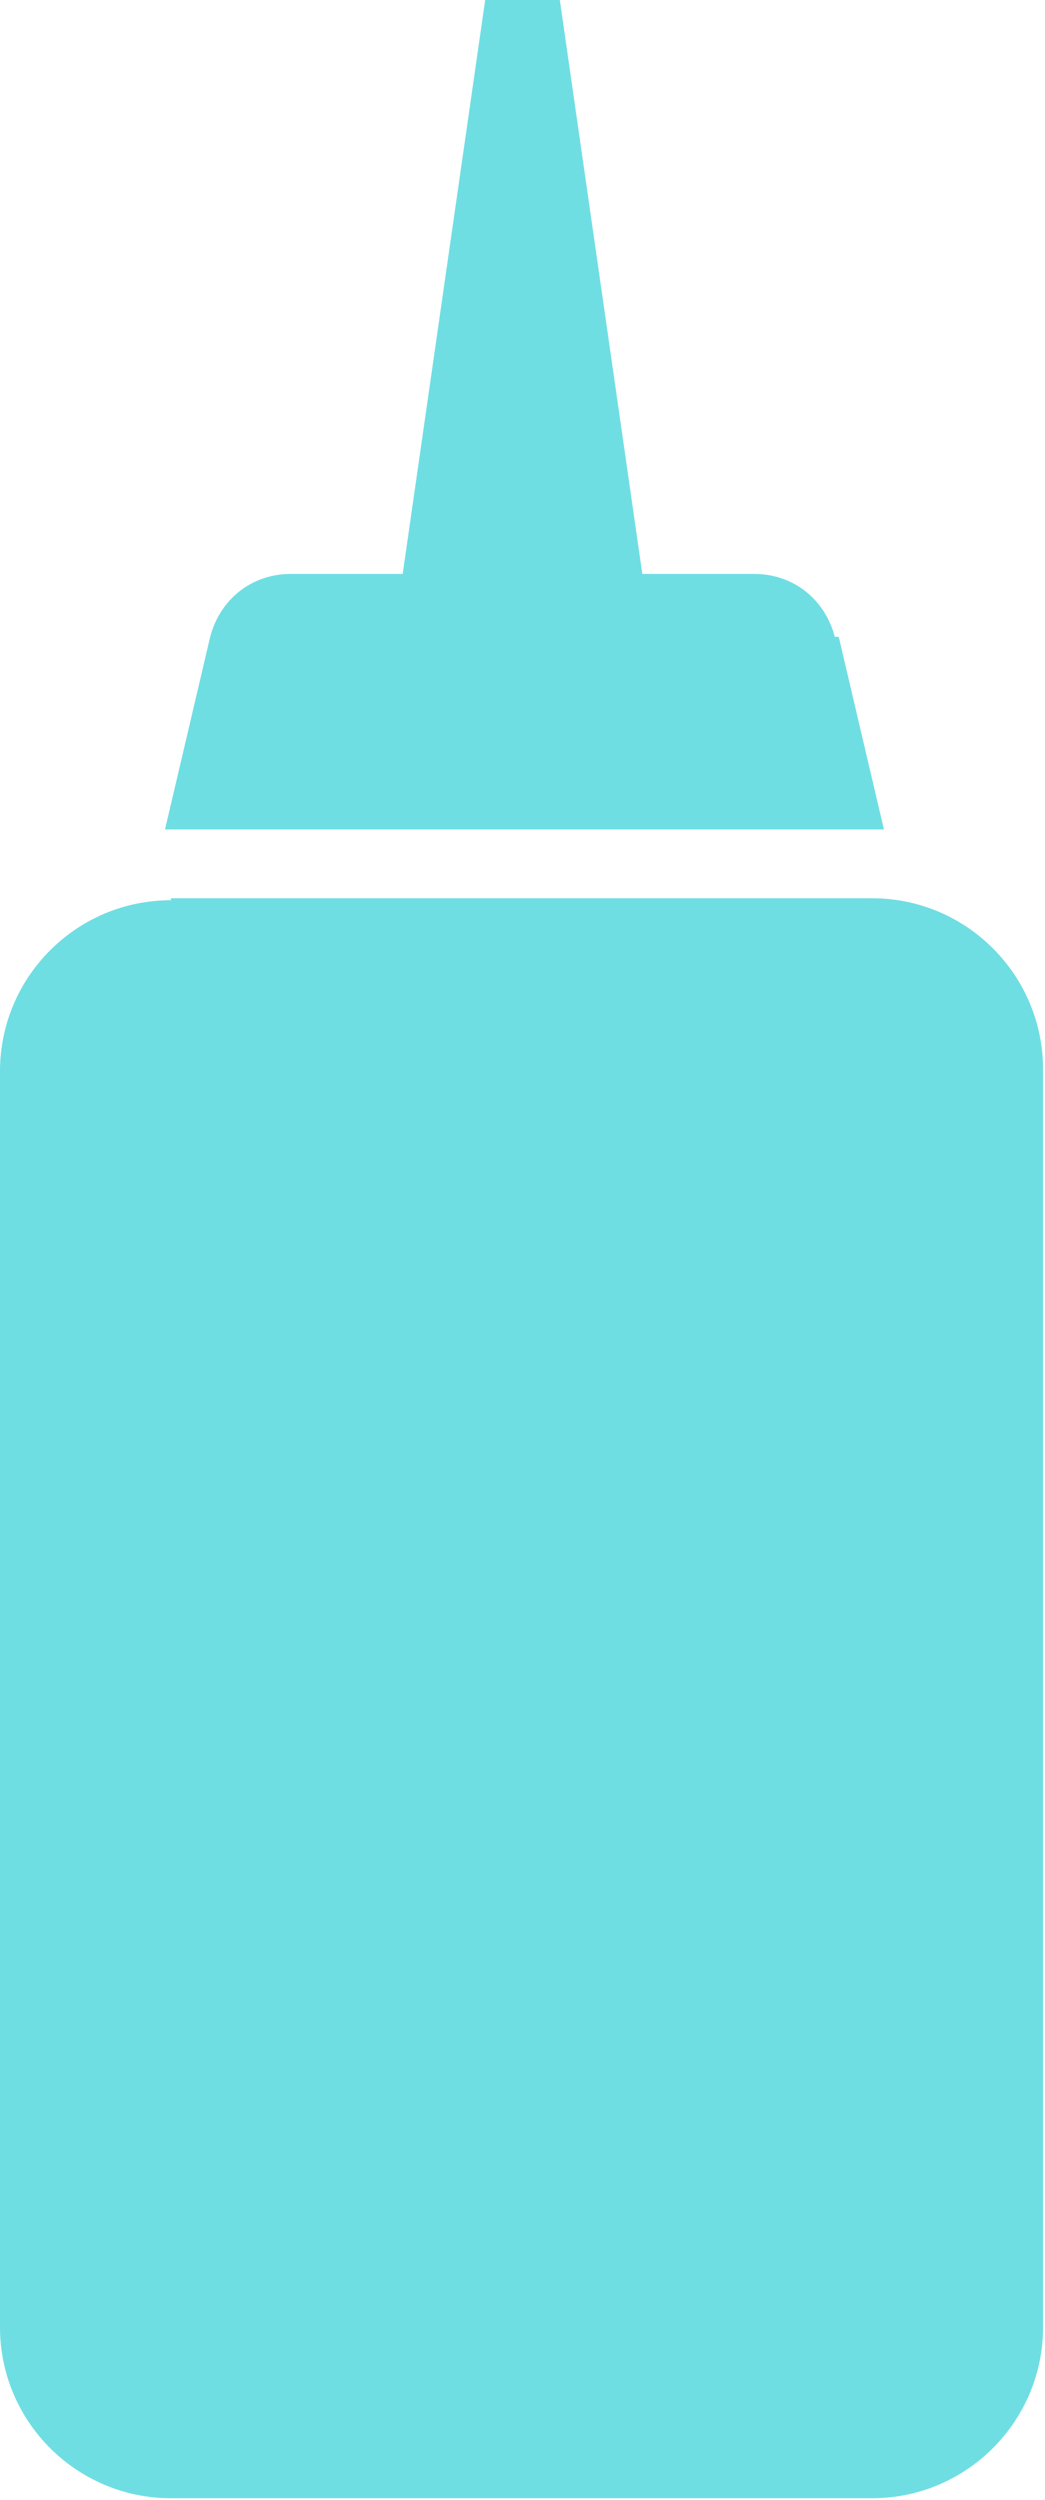 <?xml version="1.0" encoding="UTF-8"?> <svg xmlns="http://www.w3.org/2000/svg" id="Layer_1" version="1.1" viewBox="0 0 53.2 127.2"><defs><style> .st0, .st1 { fill: #0fc8d1; } .st2, .st1 { opacity: .6; } </style></defs><path class="st1" d="M559.2-28.8c-2.1-1.9-5.4-1.8-7.3.3l-8.1,8.8,1.7-14.9c.3-2.8-1.7-5.4-4.5-5.7h0c-1.1-.1-2.2.1-3.2.7l.2-.4c1.2-2.6,0-5.7-2.6-6.8-2.6-1.2-5.7,0-6.8,2.6l-11.8,26.6v-40.9c0-2.9-2.3-5.2-5.2-5.2s-5.2,2.3-5.2,5.2V-18.6l-2.6-20.7c-.4-2.8-2.9-4.8-5.8-4.5h0c-2.8.4-4.8,2.9-4.5,5.8l1.3,10.7c-.8-.3-1.6-.4-2.4-.3-2.8.4-4.8,2.9-4.5,5.8l1,8-9.3-13.9c-1.6-2.4-4.8-3-7.2-1.4s-3,4.8-1.4,7.2l7.3,10.8,9.9,53.7h52.3l10-54.1c-.2,0-.3,0-.5.1l9.3-10.1c1.9-2.1,1.8-5.4-.3-7.3ZM531.8-7.4l.3-1v.9c-.2,0-.3,0-.3,0ZM535-33.2l-1.4,12c-.6-.6-1.3-1.1-2.2-1.4-.3-.1-.7-.2-1-.2l4.6-10.4Z"></path><g class="st2"><path class="st0" d="M8.7,45.7h35.7c4.8,0,8.7,3.9,8.7,8.7v64c0,4.8-3.9,8.7-8.7,8.7H8.7c-4.8,0-8.7-3.9-8.7-8.7V54.5c0-4.8,3.9-8.7,8.7-8.7Z"></path><path class="st0" d="M42.5,32.4c-.5-1.9-2.1-3.2-4.1-3.2h-5.7L28.5,0h-3.8l-4.2,29.2h-5.7c-2,0-3.6,1.3-4.1,3.2l-2.3,9.8h36.6l-2.3-9.8Z"></path></g><g class="st2"><path class="st0" d="M449.2,62.2l-4.9-11.1c-15,6.6-31.6,10.3-49,10.3s-34-3.7-49-10.3l-4.8,11.1c-1.4,3.3.2,7.2,3.6,8.5,15.6,6,32.6,9.3,50.3,9.3s34.7-3.3,50.3-9.3c3.4-1.3,5-5.2,3.6-8.5Z"></path><path class="st0" d="M439.9,40.6l-40.3-93c-1.6-3.6-6.8-3.6-8.3,0l-40.3,93c13.6,6,28.6,9.3,44.5,9.3s30.9-3.3,44.5-9.3ZM405.3-1.4c2.4,0,4.4,2,4.4,4.4s-2,4.4-4.4,4.4-4.4-2-4.4-4.4,2-4.4,4.4-4.4ZM386.7-12.1c3.3,0,6,2.7,6,6s-2.7,6-6,6-6-2.7-6-6,2.7-6,6-6ZM380.7,25.5c0-4.9,3.9-8.8,8.8-8.8s8.8,3.9,8.8,8.8-3.9,8.8-8.8,8.8-8.8-3.9-8.8-8.8Z"></path></g><g class="st2"><g><path class="st0" d="M471.9,41.8c0-1,3.3-2.7,8.8-2.7s8.8,1.8,8.8,2.7-3.3,2.7-8.8,2.7-8.8-1.8-8.8-2.7Z"></path><path class="st0" d="M476.7,75c0-8.4-13.9-12.7-27.7-12.7s-27.7,4.4-27.7,12.7v27.5c0,8.4,13.9,12.7,27.7,12.7s27.7-4.4,27.7-12.7v-27.5ZM427.3,75c0-2.4,8.2-6.7,21.7-6.7s21.7,4.3,21.7,6.7-8.2,6.7-21.7,6.7-21.7-4.3-21.7-6.7Z"></path><path class="st0" d="M440.2,75c0-1,3.3-2.7,8.8-2.7s8.8,1.8,8.8,2.7-3.3,2.7-8.8,2.7-8.8-1.8-8.8-2.7Z"></path><path class="st0" d="M480.7,68.5c4.2-7.4,15.6-11.1,27.7-11.8v-14.9c0-8.4-13.9-12.7-27.7-12.7s-27.7,4.4-27.7,12.7v14.9c12.1.7,23.5,4.4,27.7,11.8ZM480.7,35.1c13.5,0,21.7,4.3,21.7,6.7s-8.2,6.7-21.7,6.7-21.7-4.3-21.7-6.7,8.2-6.7,21.7-6.7Z"></path><path class="st0" d="M540.1,75c0-8.4-13.9-12.7-27.7-12.7s-27.7,4.4-27.7,12.7v27.5c0,8.4,13.9,12.7,27.7,12.7s27.7-4.4,27.7-12.7v-27.5ZM490.7,75c0-2.4,8.2-6.7,21.7-6.7s21.7,4.3,21.7,6.7-8.2,6.7-21.7,6.7-21.7-4.3-21.7-6.7Z"></path><path class="st0" d="M503.6,75c0-1,3.3-2.7,8.8-2.7s8.8,1.8,8.8,2.7-3.3,2.7-8.8,2.7-8.8-1.8-8.8-2.7Z"></path></g><g><path class="st0" d="M576.5,135.1l-151.6-3.6c-1.8,0-3.2-1.5-3.2-3.3h0c0-1.8,1.4-3.3,3.2-3.3l151.6-2.9c1.8,0,3.3,1.4,3.3,3.3v6.5c0,1.8-1.5,3.3-3.4,3.3Z"></path><path class="st0" d="M542.4,156.8l-150.1-21.1c-1.8-.2-3-1.9-2.8-3.6h0c.2-1.8,1.8-3.1,3.6-2.9l150.9,14.7c1.8.2,3.2,1.8,2.9,3.7l-.7,6.4c-.2,1.8-1.9,3.1-3.7,2.9Z"></path></g></g></svg> 